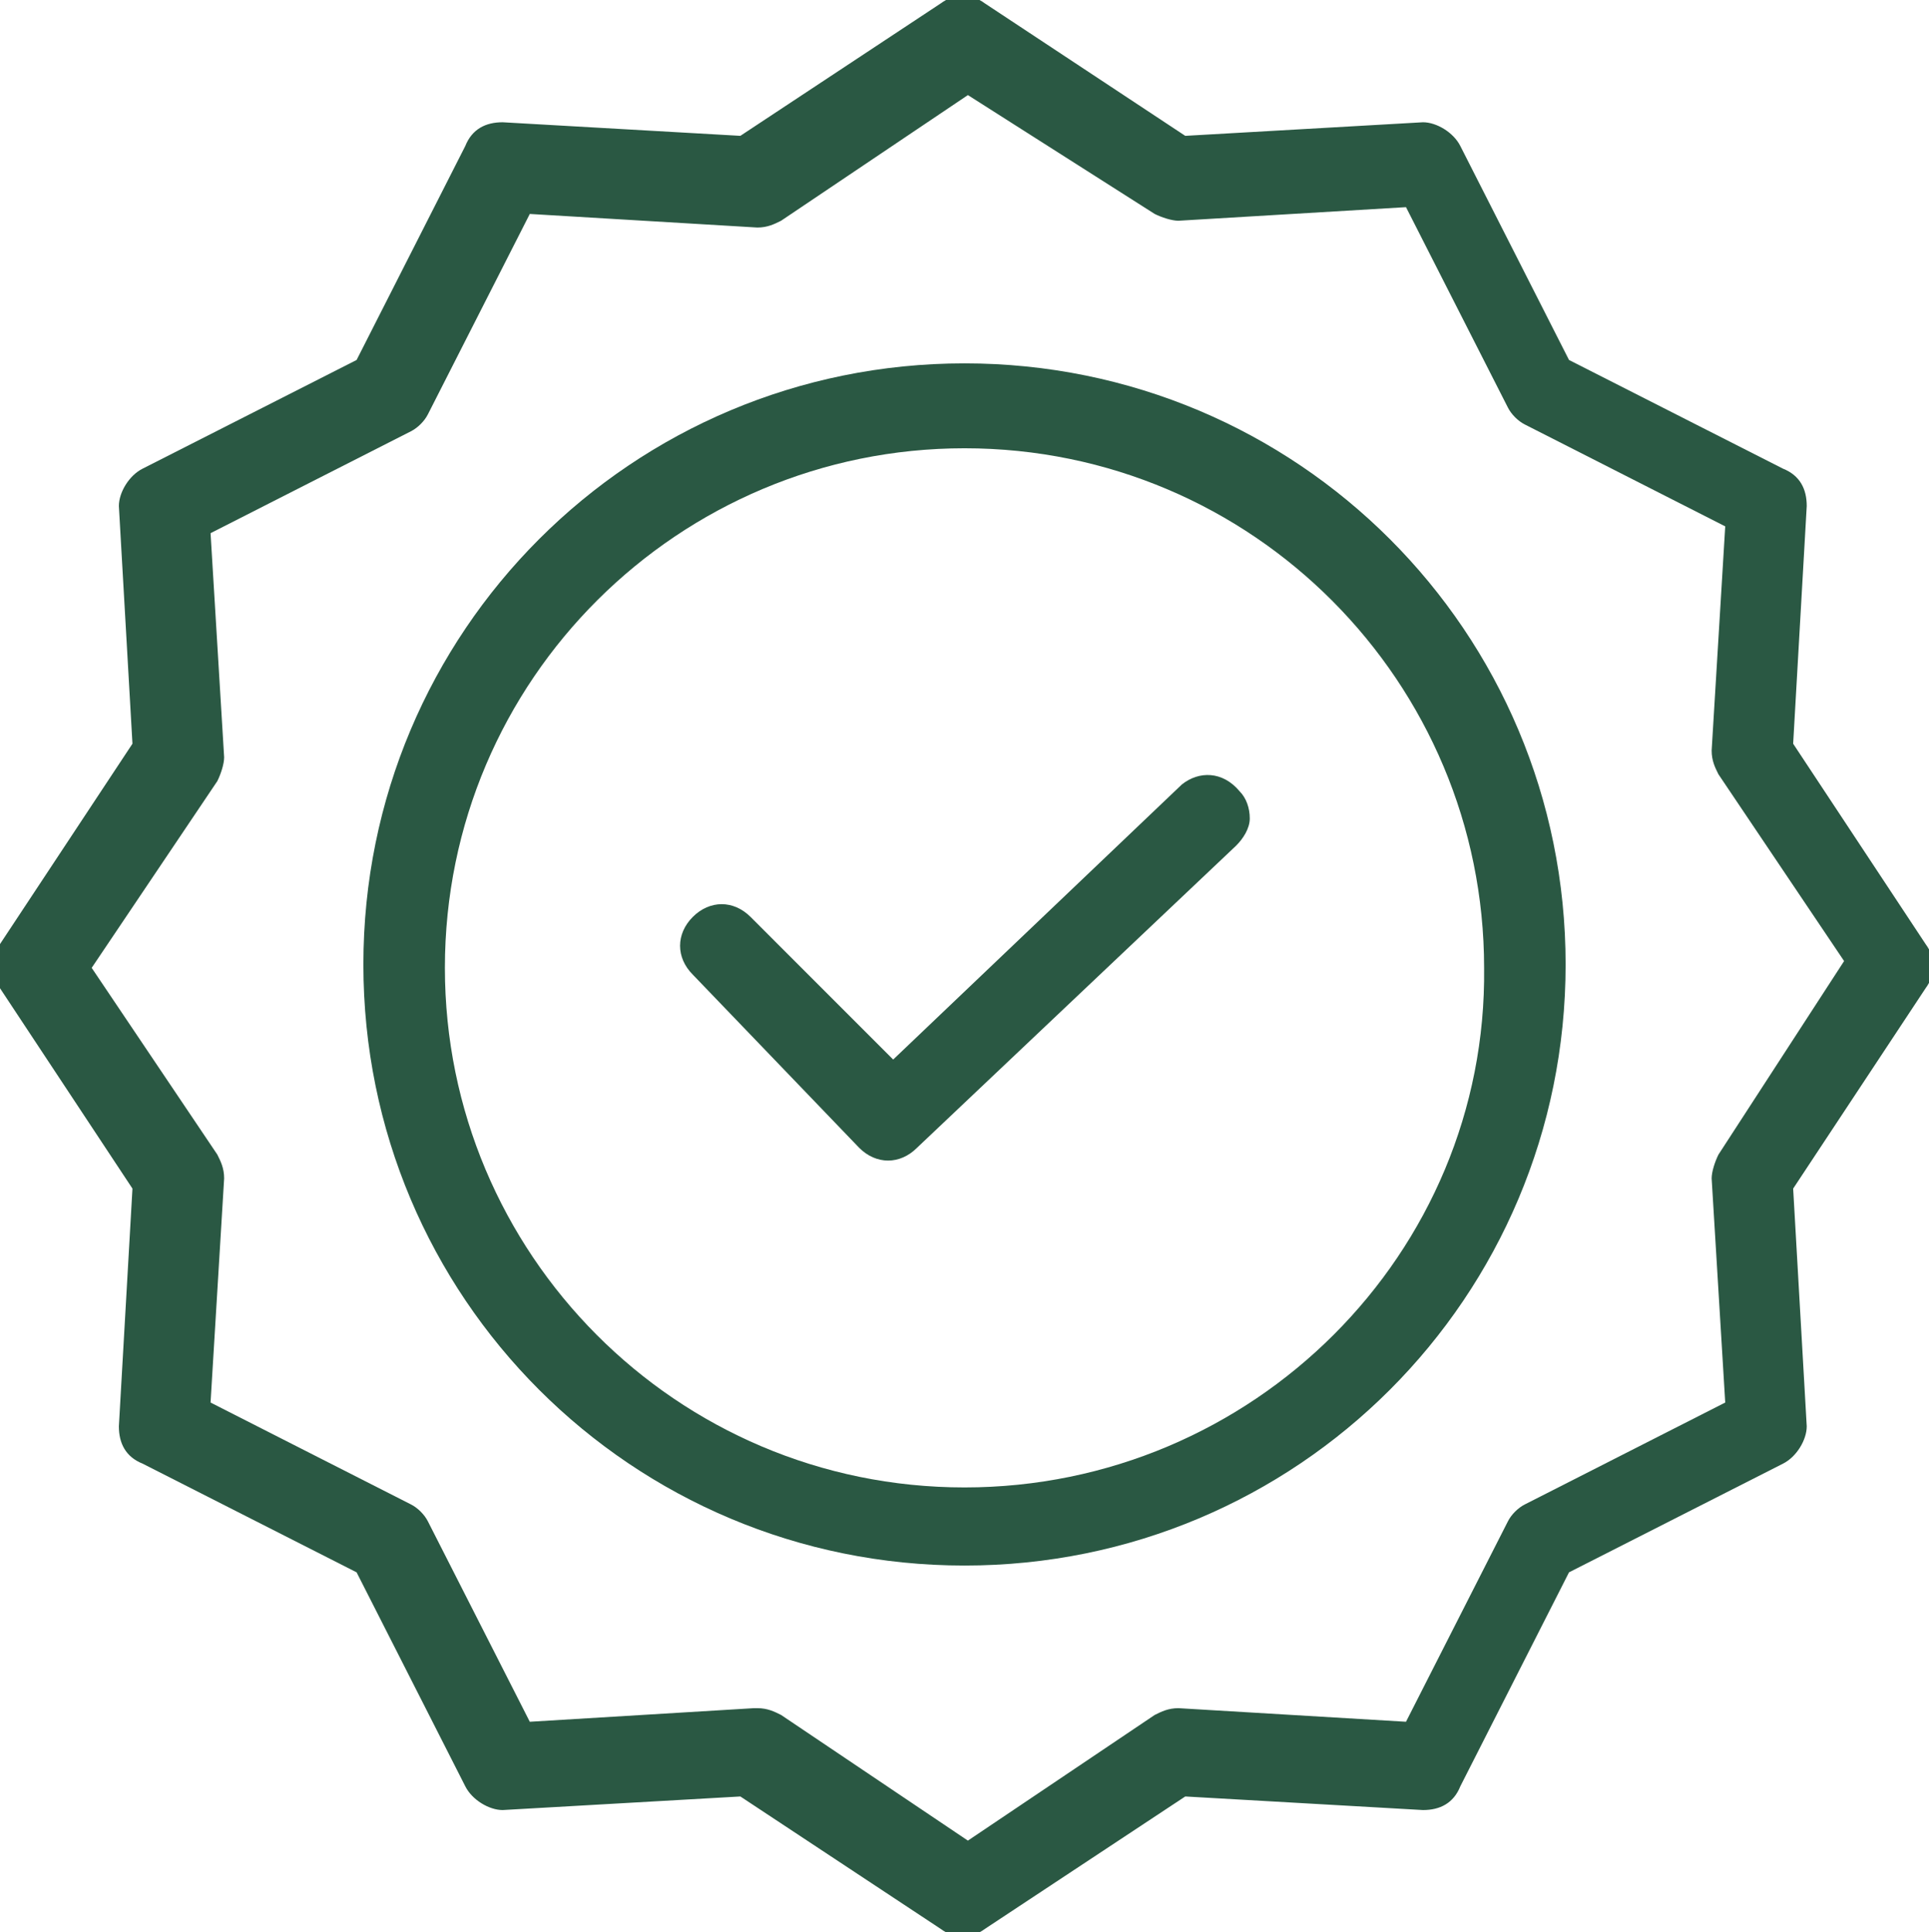 <?xml version="1.0" encoding="UTF-8"?> <!-- Generator: Adobe Illustrator 24.0.1, SVG Export Plug-In . SVG Version: 6.00 Build 0) --> <svg xmlns="http://www.w3.org/2000/svg" xmlns:xlink="http://www.w3.org/1999/xlink" id="Layer_1" x="0px" y="0px" viewBox="0 0 56.8 56.9" style="enable-background:new 0 0 56.8 56.9;" xml:space="preserve"> <style type="text/css"> .st0{fill:#2A5843;} </style> <g> <g> <path class="st0" d="M34.8,23.1l-8.5,8.1L22.1,27c-0.5-0.5-1.2-0.5-1.7,0c-0.5,0.5-0.5,1.2,0,1.7l4.9,5.1c0.5,0.5,1.2,0.5,1.7,0 l9.4-8.9c0.2-0.2,0.4-0.5,0.4-0.8c0-0.3-0.1-0.6-0.3-0.8C36,22.7,35.3,22.7,34.8,23.1"></path> </g> <g> <path class="st0" d="M28.4,10.7c-9.8,0-17.7,7.9-17.7,17.7s7.9,17.7,17.7,17.7c9.8,0,17.7-7.9,17.7-17.7S38.2,10.7,28.4,10.7 M28.4,43.8c-8.5,0-15.3-6.9-15.3-15.3c0-8.5,6.9-15.3,15.3-15.3c8.5,0,15.3,6.9,15.3,15.3C43.8,36.9,36.9,43.8,28.4,43.8"></path> </g> <g> <path class="st0" d="M52.8,21.9l0.4-7c0-0.5-0.2-0.9-0.7-1.1l-6.3-3.2l-3.2-6.3c-0.2-0.4-0.7-0.7-1.1-0.7l-7,0.4l-5.9-3.9 c-0.4-0.3-0.9-0.3-1.3,0l-5.9,3.9l-7-0.4c-0.5,0-0.9,0.2-1.1,0.7l-3.2,6.3l-6.3,3.2c-0.4,0.2-0.7,0.7-0.7,1.1l0.4,7l-3.9,5.9 c-0.3,0.4-0.3,0.9,0,1.3l3.9,5.9l-0.4,7c0,0.5,0.2,0.9,0.7,1.1l6.3,3.2l3.2,6.3c0.2,0.4,0.7,0.7,1.1,0.7l7-0.4l5.9,3.9 c0.4,0.3,0.9,0.3,1.3,0l5.9-3.9l7,0.4c0.5,0,0.9-0.2,1.1-0.7l3.2-6.3l6.3-3.2c0.4-0.2,0.7-0.7,0.7-1.1l-0.4-7l3.9-5.9 c0.3-0.4,0.3-0.9,0-1.3L52.8,21.9z M50.6,34c-0.1,0.2-0.2,0.5-0.2,0.7l0.4,6.6l-5.9,3c-0.2,0.1-0.4,0.3-0.5,0.5l-3,5.9l-6.7-0.4 c-0.3,0-0.5,0.1-0.7,0.2l-5.5,3.7l-5.5-3.7c-0.2-0.1-0.4-0.2-0.7-0.2h-0.1l-6.6,0.4l-3-5.9c-0.1-0.2-0.3-0.4-0.5-0.5l-5.9-3 l0.4-6.6c0-0.3-0.1-0.5-0.2-0.7l-3.7-5.5l3.7-5.5c0.1-0.2,0.2-0.5,0.2-0.7l-0.4-6.6l5.9-3c0.2-0.1,0.4-0.3,0.5-0.5l3-5.9l6.7,0.4 c0.3,0,0.5-0.1,0.7-0.2l5.5-3.7L34,6.3c0.2,0.1,0.5,0.2,0.7,0.2l6.7-0.4l3,5.9c0.1,0.2,0.3,0.4,0.5,0.5l5.9,3l-0.4,6.6 c0,0.3,0.1,0.5,0.2,0.7l3.7,5.5L50.6,34z"></path> </g> </g> </svg> 